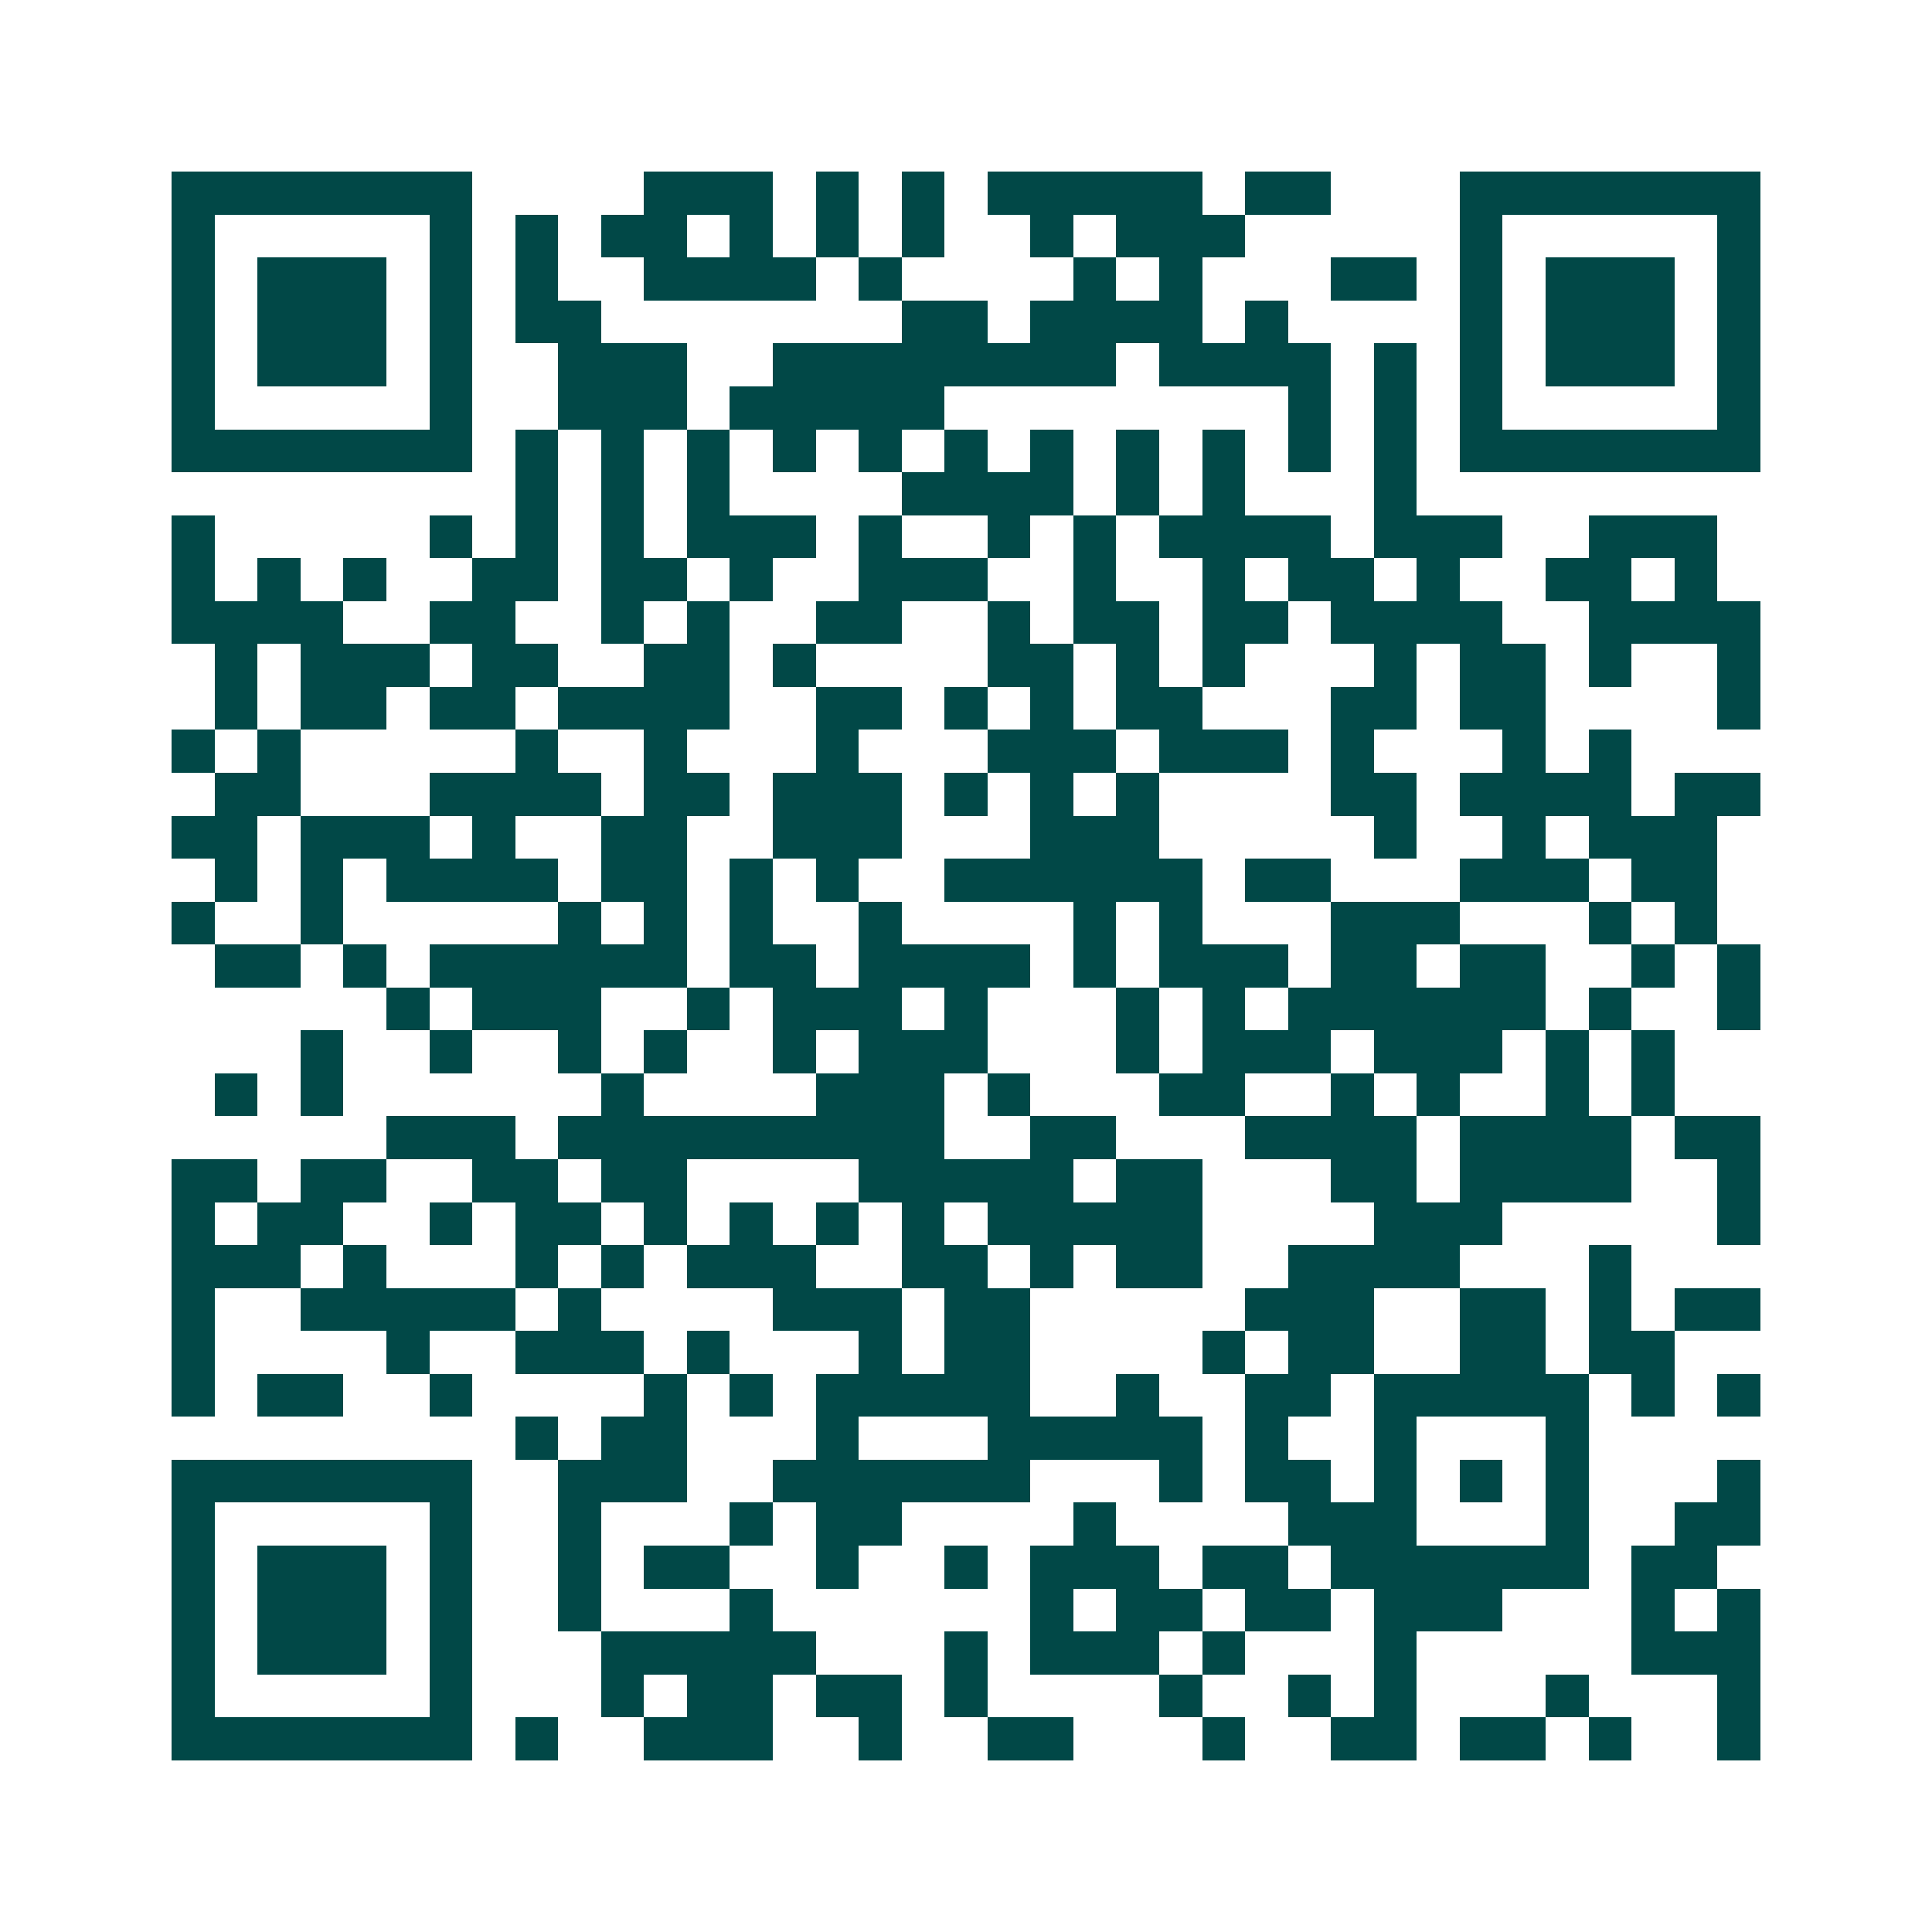 <svg xmlns="http://www.w3.org/2000/svg" width="200" height="200" viewBox="0 0 45 45" shape-rendering="crispEdges"><path fill="#ffffff" d="M0 0h45v45H0z"/><path stroke="#014847" d="M4 4.5h7m4 0h3m1 0h1m1 0h1m1 0h5m1 0h2m3 0h7M4 5.5h1m5 0h1m1 0h1m1 0h2m1 0h1m1 0h1m1 0h1m2 0h1m1 0h3m5 0h1m5 0h1M4 6.5h1m1 0h3m1 0h1m1 0h1m2 0h4m1 0h1m4 0h1m1 0h1m3 0h2m1 0h1m1 0h3m1 0h1M4 7.5h1m1 0h3m1 0h1m1 0h2m7 0h2m1 0h4m1 0h1m4 0h1m1 0h3m1 0h1M4 8.5h1m1 0h3m1 0h1m2 0h3m2 0h8m1 0h4m1 0h1m1 0h1m1 0h3m1 0h1M4 9.5h1m5 0h1m2 0h3m1 0h5m8 0h1m1 0h1m1 0h1m5 0h1M4 10.5h7m1 0h1m1 0h1m1 0h1m1 0h1m1 0h1m1 0h1m1 0h1m1 0h1m1 0h1m1 0h1m1 0h1m1 0h7M12 11.5h1m1 0h1m1 0h1m4 0h4m1 0h1m1 0h1m3 0h1M4 12.5h1m5 0h1m1 0h1m1 0h1m1 0h3m1 0h1m2 0h1m1 0h1m1 0h4m1 0h3m2 0h3M4 13.5h1m1 0h1m1 0h1m2 0h2m1 0h2m1 0h1m2 0h3m2 0h1m2 0h1m1 0h2m1 0h1m2 0h2m1 0h1M4 14.5h4m2 0h2m2 0h1m1 0h1m2 0h2m2 0h1m1 0h2m1 0h2m1 0h4m2 0h4M5 15.5h1m1 0h3m1 0h2m2 0h2m1 0h1m4 0h2m1 0h1m1 0h1m3 0h1m1 0h2m1 0h1m2 0h1M5 16.5h1m1 0h2m1 0h2m1 0h4m2 0h2m1 0h1m1 0h1m1 0h2m3 0h2m1 0h2m4 0h1M4 17.5h1m1 0h1m5 0h1m2 0h1m3 0h1m3 0h3m1 0h3m1 0h1m3 0h1m1 0h1M5 18.5h2m3 0h4m1 0h2m1 0h3m1 0h1m1 0h1m1 0h1m4 0h2m1 0h4m1 0h2M4 19.5h2m1 0h3m1 0h1m2 0h2m2 0h3m3 0h3m5 0h1m2 0h1m1 0h3M5 20.5h1m1 0h1m1 0h4m1 0h2m1 0h1m1 0h1m2 0h6m1 0h2m3 0h3m1 0h2M4 21.5h1m2 0h1m5 0h1m1 0h1m1 0h1m2 0h1m4 0h1m1 0h1m3 0h3m3 0h1m1 0h1M5 22.5h2m1 0h1m1 0h6m1 0h2m1 0h4m1 0h1m1 0h3m1 0h2m1 0h2m2 0h1m1 0h1M9 23.5h1m1 0h3m2 0h1m1 0h3m1 0h1m3 0h1m1 0h1m1 0h6m1 0h1m2 0h1M7 24.5h1m2 0h1m2 0h1m1 0h1m2 0h1m1 0h3m3 0h1m1 0h3m1 0h3m1 0h1m1 0h1M5 25.5h1m1 0h1m6 0h1m4 0h3m1 0h1m3 0h2m2 0h1m1 0h1m2 0h1m1 0h1M9 26.5h3m1 0h9m2 0h2m3 0h4m1 0h4m1 0h2M4 27.5h2m1 0h2m2 0h2m1 0h2m4 0h5m1 0h2m3 0h2m1 0h4m2 0h1M4 28.5h1m1 0h2m2 0h1m1 0h2m1 0h1m1 0h1m1 0h1m1 0h1m1 0h5m4 0h3m5 0h1M4 29.5h3m1 0h1m3 0h1m1 0h1m1 0h3m2 0h2m1 0h1m1 0h2m2 0h4m3 0h1M4 30.5h1m2 0h5m1 0h1m4 0h3m1 0h2m5 0h3m2 0h2m1 0h1m1 0h2M4 31.5h1m4 0h1m2 0h3m1 0h1m3 0h1m1 0h2m4 0h1m1 0h2m2 0h2m1 0h2M4 32.5h1m1 0h2m2 0h1m4 0h1m1 0h1m1 0h5m2 0h1m2 0h2m1 0h5m1 0h1m1 0h1M12 33.5h1m1 0h2m3 0h1m3 0h5m1 0h1m2 0h1m3 0h1M4 34.5h7m2 0h3m2 0h6m3 0h1m1 0h2m1 0h1m1 0h1m1 0h1m3 0h1M4 35.5h1m5 0h1m2 0h1m3 0h1m1 0h2m4 0h1m4 0h3m3 0h1m2 0h2M4 36.5h1m1 0h3m1 0h1m2 0h1m1 0h2m2 0h1m2 0h1m1 0h3m1 0h2m1 0h6m1 0h2M4 37.5h1m1 0h3m1 0h1m2 0h1m3 0h1m6 0h1m1 0h2m1 0h2m1 0h3m3 0h1m1 0h1M4 38.5h1m1 0h3m1 0h1m3 0h5m3 0h1m1 0h3m1 0h1m3 0h1m5 0h3M4 39.5h1m5 0h1m3 0h1m1 0h2m1 0h2m1 0h1m4 0h1m2 0h1m1 0h1m3 0h1m3 0h1M4 40.5h7m1 0h1m2 0h3m2 0h1m2 0h2m3 0h1m2 0h2m1 0h2m1 0h1m2 0h1"/></svg>
